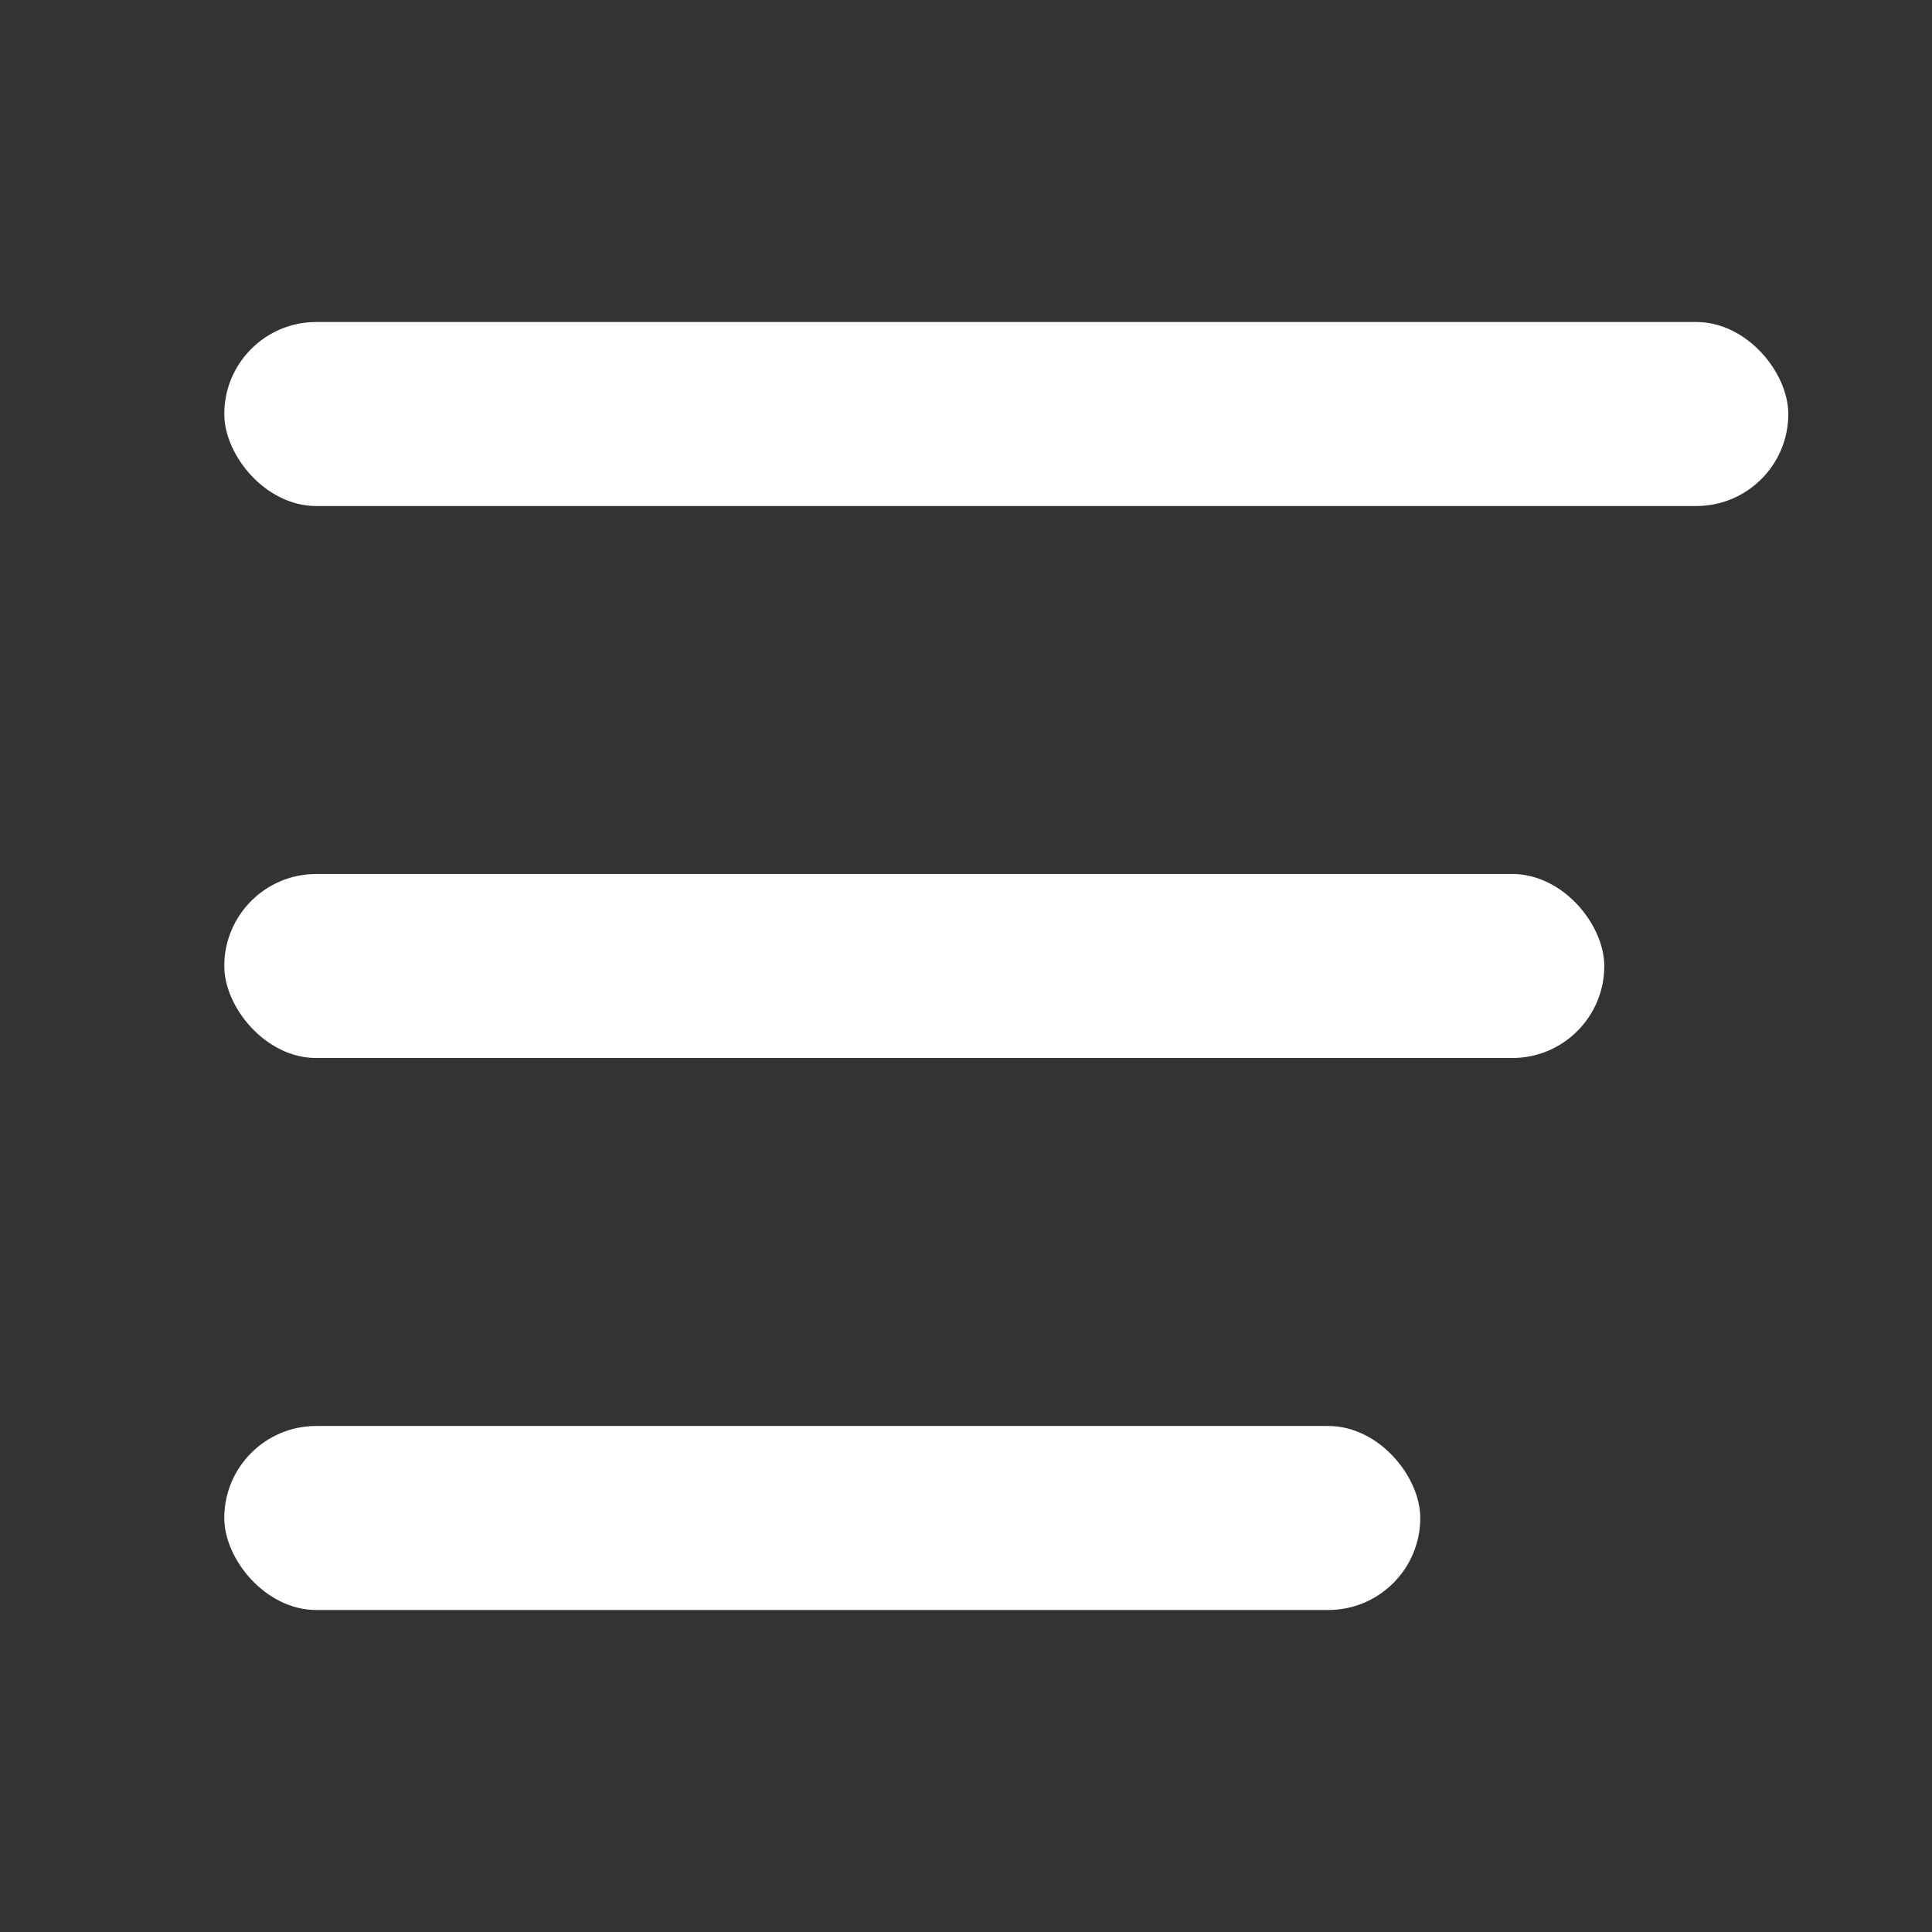 <?xml version="1.0" encoding="UTF-8"?>
<svg width="24px" height="24px" viewBox="0 0 24 24" version="1.1" xmlns="http://www.w3.org/2000/svg" xmlns:xlink="http://www.w3.org/1999/xlink">
    <rect x="0" y="0" width="24" height="24" fill="#333333" stroke="none"/>
    <title>编组 3</title>
    <g id="wavv网站&amp;h5-20230915登录注册" stroke="none" stroke-width="1" fill="none" fill-rule="evenodd">
        <g id="h5付费规则" transform="translate(-20, -29)">
            <g id="编组-3" transform="translate(20, 29)">
                <rect id="矩形" x="0" y="0" width="24" height="24"></rect>
                <rect id="矩形" fill="#FFFFFF" x="2.786" y="4" width="19.429" height="2.286" rx="1.143"></rect>
                <rect id="矩形备份-2" fill="#FFFFFF" x="2.786" y="10.857" width="17.143" height="2.286" rx="1.143"></rect>
                <rect id="矩形备份-7" fill="#FFFFFF" x="2.786" y="17.714" width="14.857" height="2.286" rx="1.143"></rect>
            </g>
        </g>
    </g>
</svg>